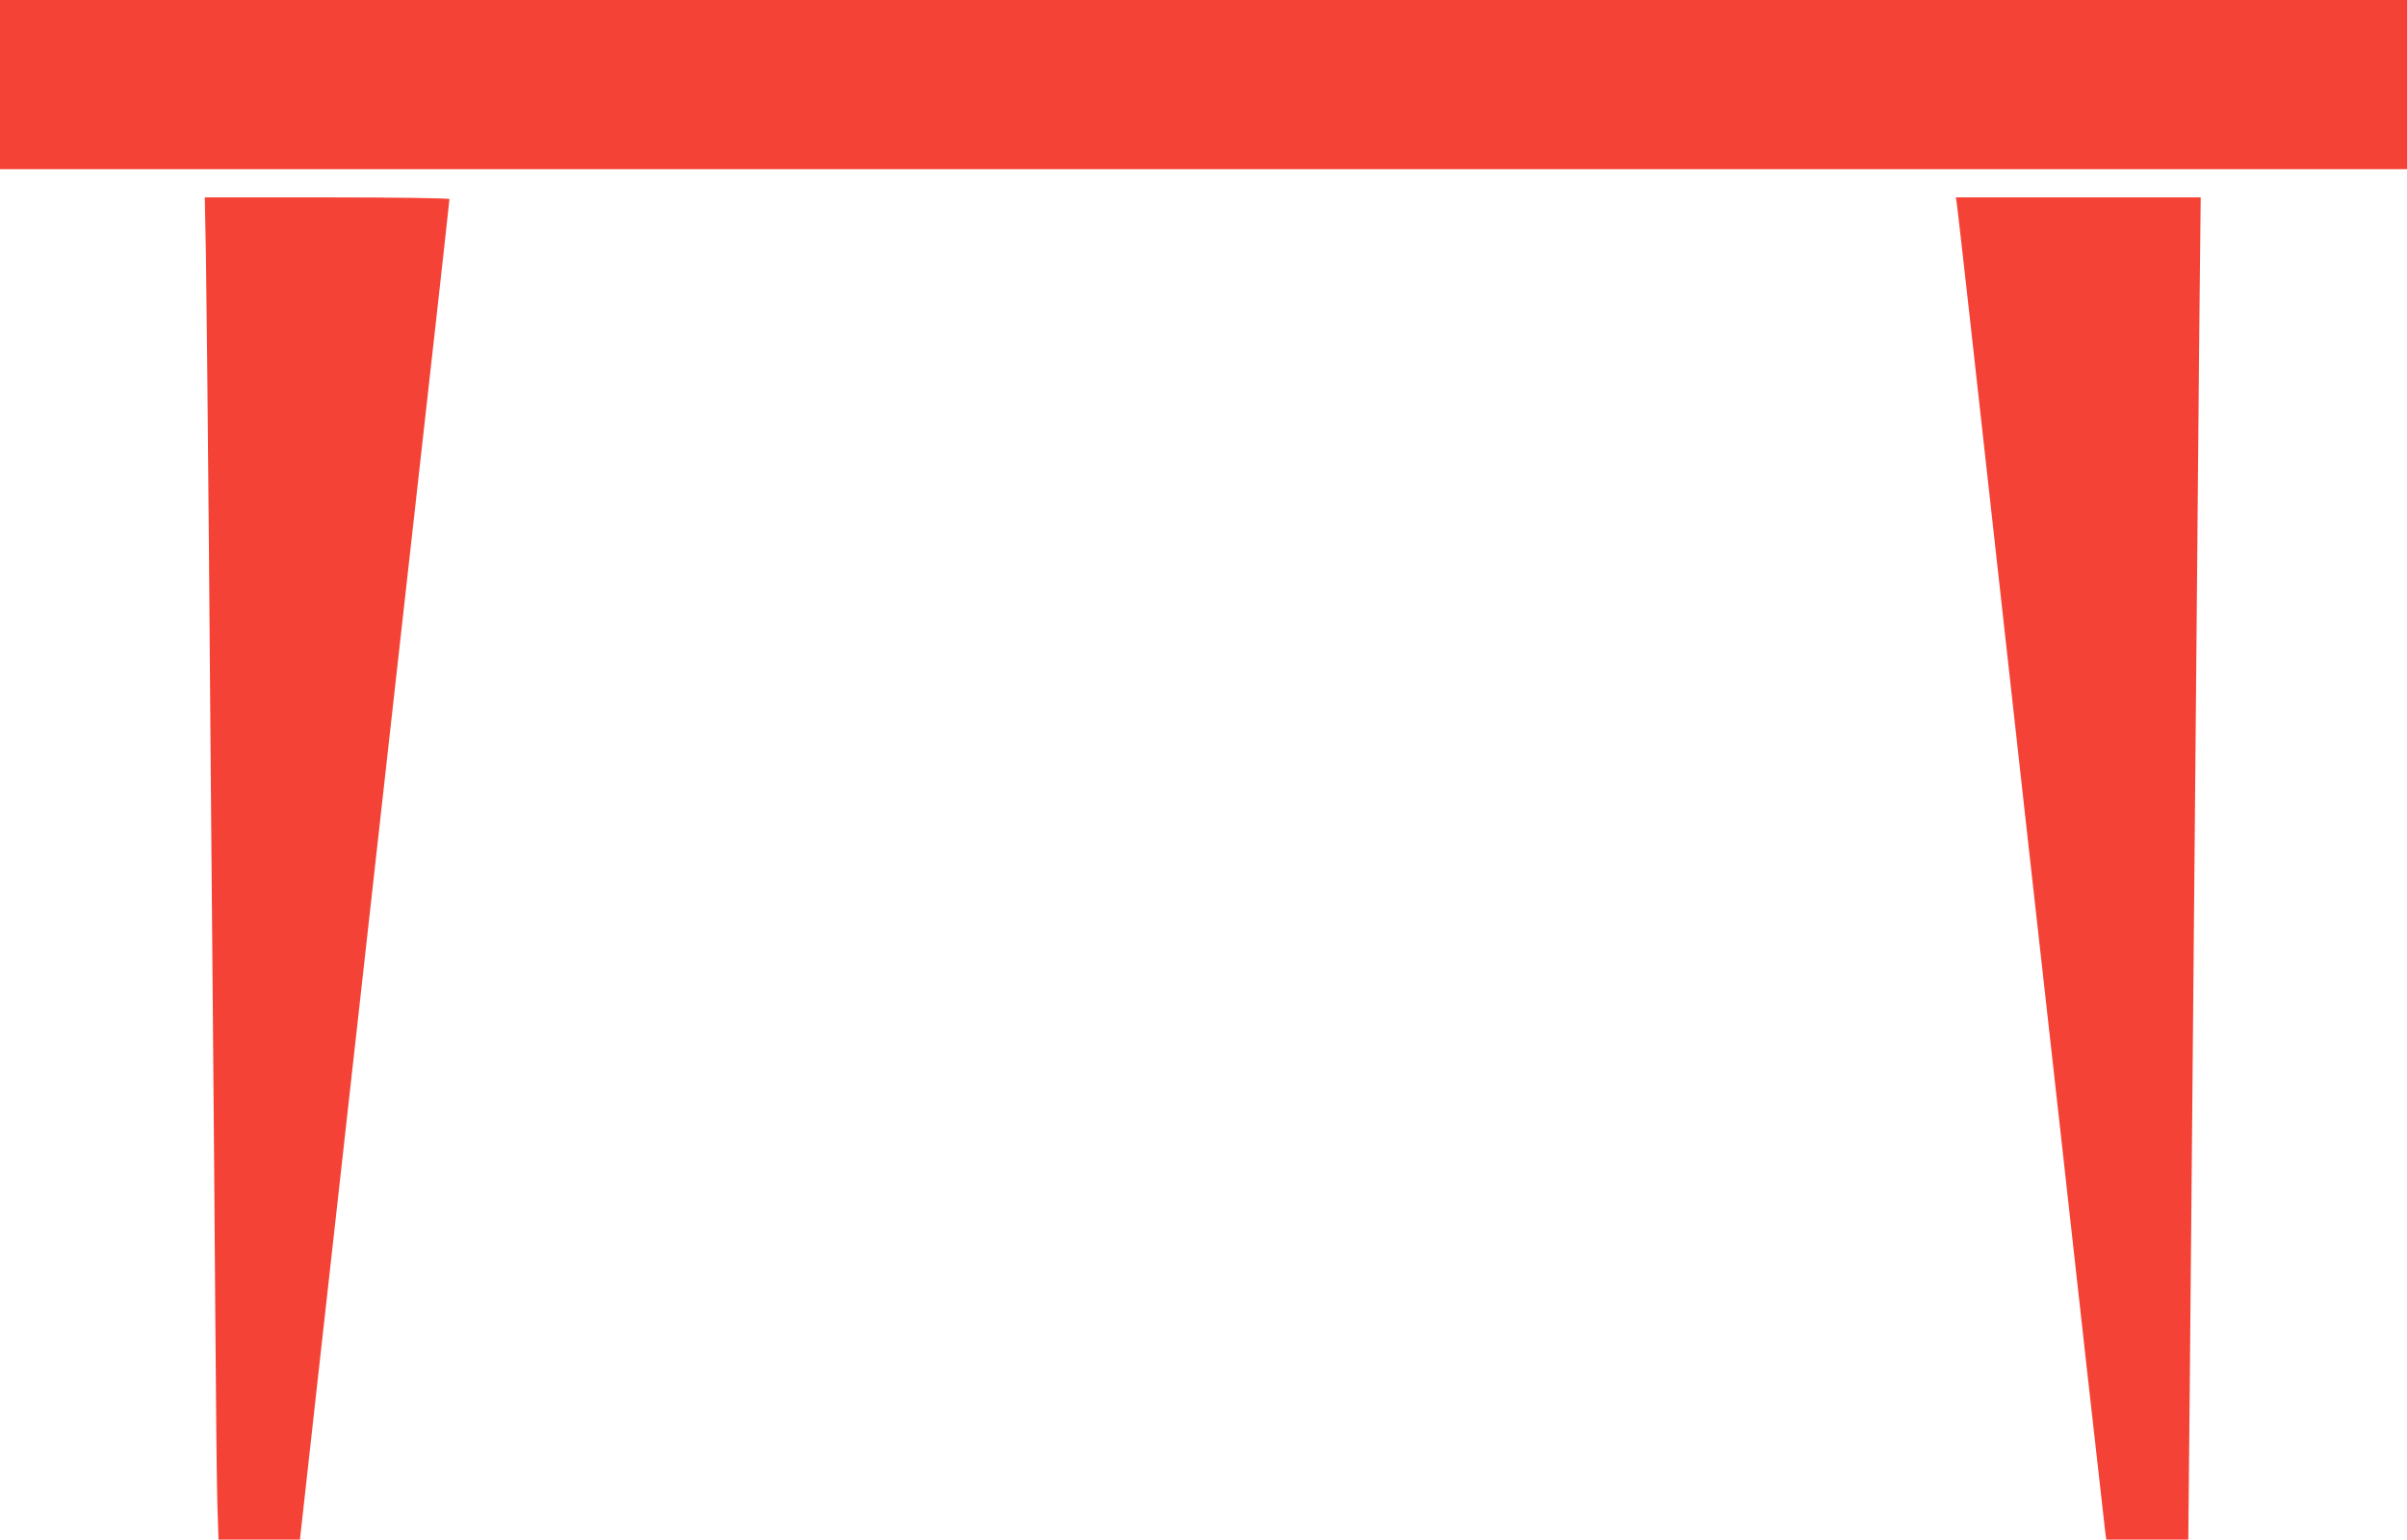 <?xml version="1.0" standalone="no"?>
<!DOCTYPE svg PUBLIC "-//W3C//DTD SVG 20010904//EN"
 "http://www.w3.org/TR/2001/REC-SVG-20010904/DTD/svg10.dtd">
<svg version="1.0" xmlns="http://www.w3.org/2000/svg"
 width="1280pt" height="819pt" viewBox="0 0 1280 819"
 preserveAspectRatio="xMidYMid meet">
<g transform="translate(0,819) scale(0.1,-0.1)"
fill="#f44336" stroke="none">
<path d="M0 7740 l0 -450 6400 0 6400 0 0 450 0 450 -6400 0 -6400 0 0 -450z"/>
<path d="M1095 6833 c3 -170 10 -868 16 -1553 5 -685 14 -1704 19 -2265 5
-561 12 -1387 15 -1835 3 -448 8 -897 11 -997 l6 -183 217 0 216 0 92 828
c305 2736 581 5205 638 5711 36 321 65 588 65 592 0 5 -288 9 -650 9 l-651 0
6 -307z"/>
<path d="M10405 7113 c3 -16 34 -291 70 -613 36 -322 168 -1512 294 -2645 127
-1133 273 -2445 325 -2915 53 -470 98 -874 101 -897 l6 -43 218 0 218 0 7 727
c9 965 24 2620 36 3988 5 611 13 1406 16 1768 l7 657 -651 0 -651 0 4 -27z"/>
</g>
</svg>
